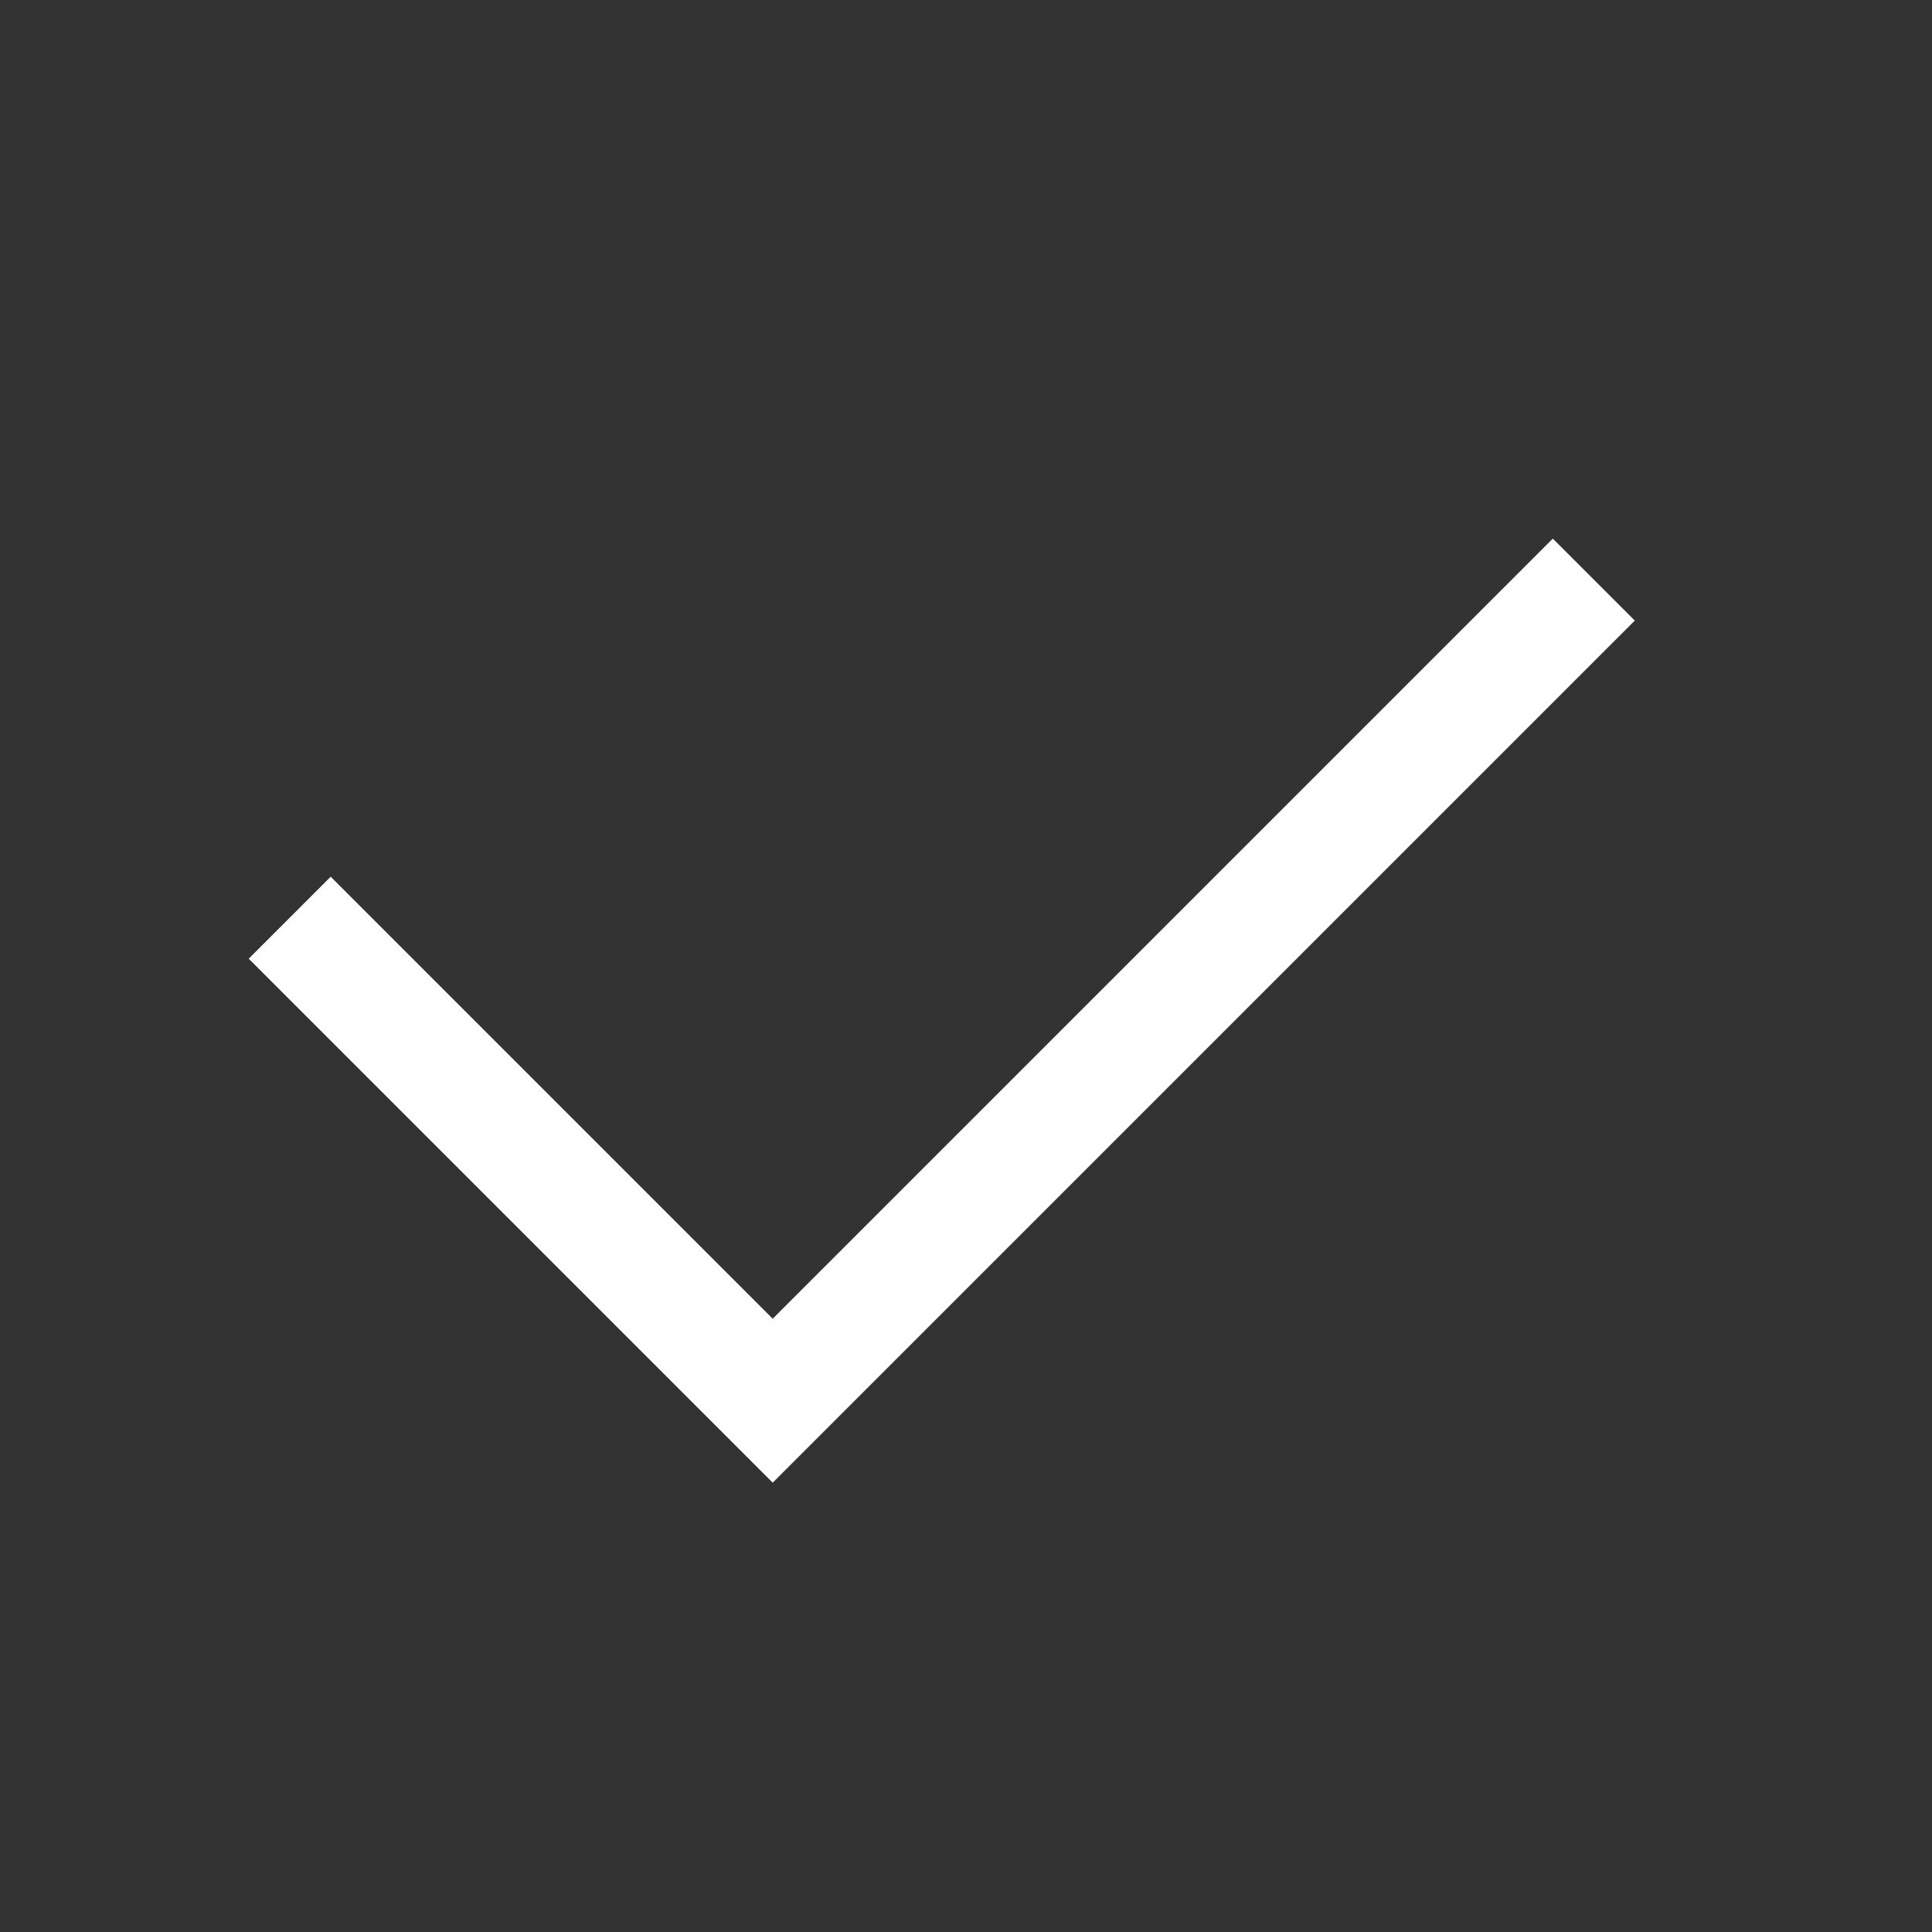 <svg width="20" height="20" viewBox="0 0 20 20" fill="none" xmlns="http://www.w3.org/2000/svg">
<rect x="0" y="0" width="20" height="20" fill="#333333" stroke="none"/>
<path d="M2.999 9.5L7.999 14.5L16.499 6" stroke="white" stroke-width="1.2"/>
</svg>
